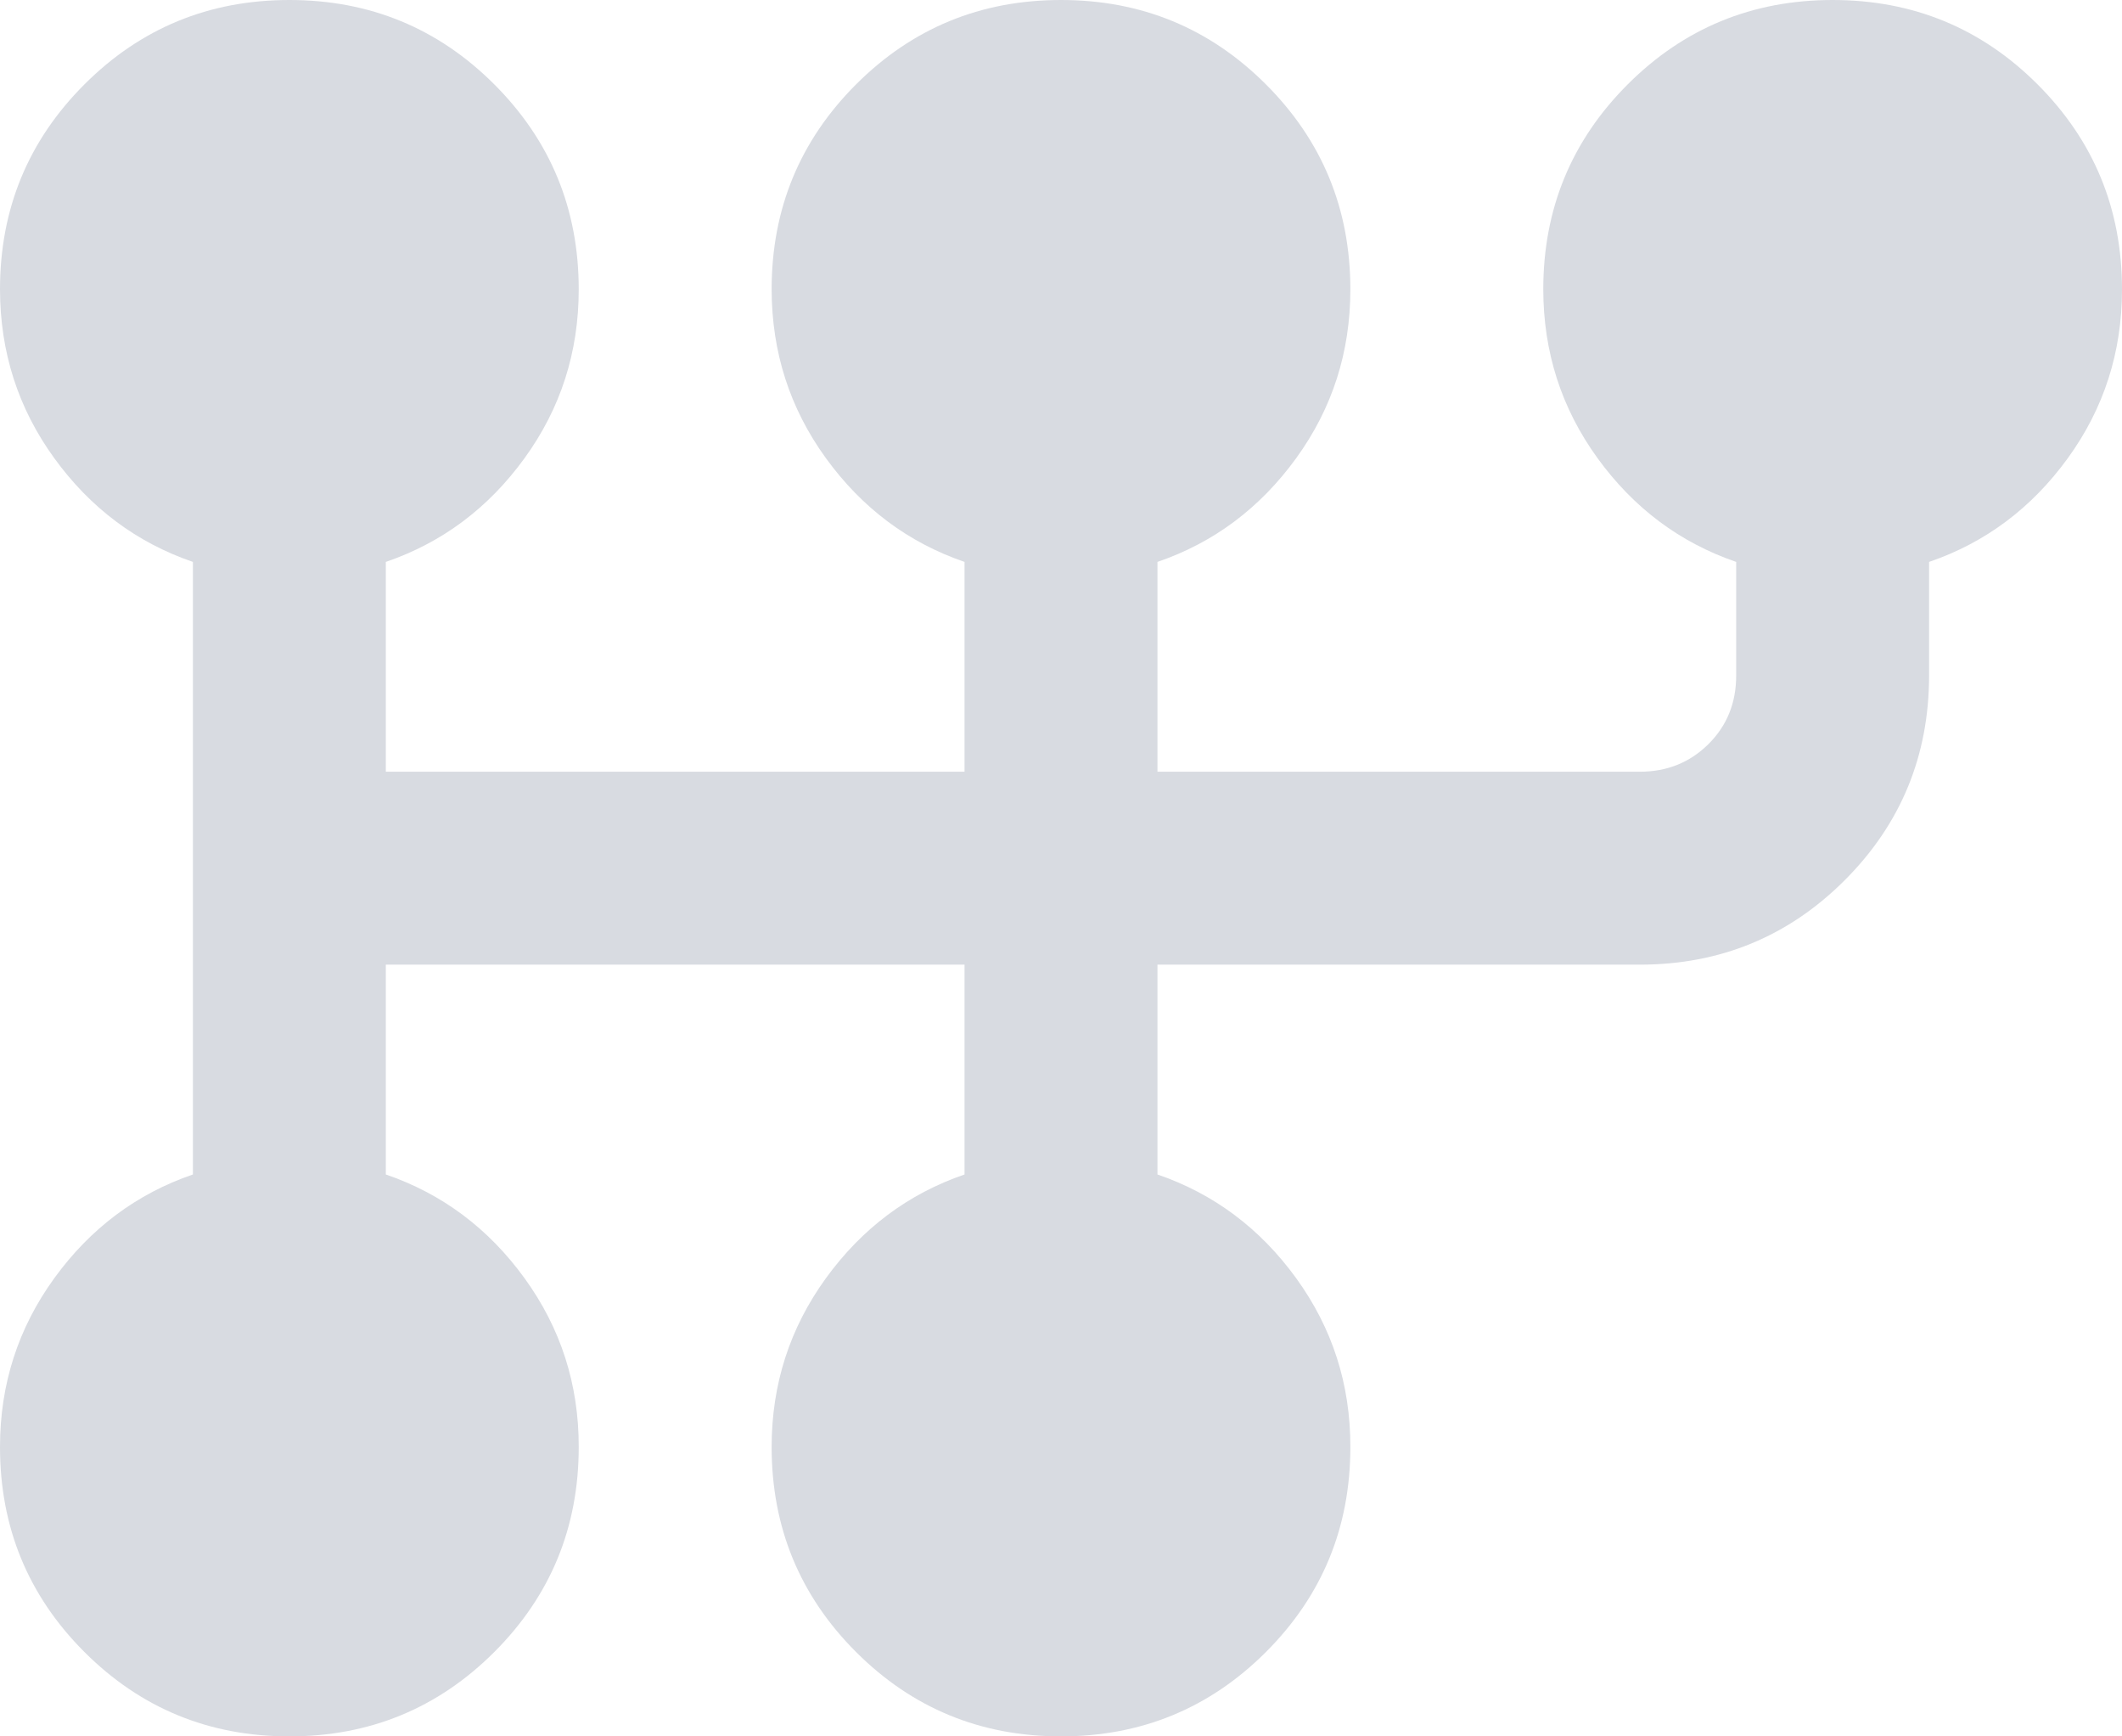 <?xml version="1.0" encoding="UTF-8"?> <svg xmlns="http://www.w3.org/2000/svg" width="22" height="18" viewBox="0 0 22 18" fill="none"> <path d="M3 18C2.167 18 1.458 17.708 0.875 17.125C0.292 16.542 0 15.833 0 15C0 14.35 0.188 13.767 0.563 13.25C0.938 12.733 1.417 12.375 2 12.175V5.825C1.417 5.625 0.938 5.267 0.563 4.75C0.188 4.233 0.001 3.65 0 3C0 2.167 0.292 1.458 0.875 0.875C1.458 0.292 2.167 0 3 0C3.833 0 4.542 0.292 5.125 0.875C5.708 1.458 6 2.167 6 3C6 3.65 5.813 4.233 5.438 4.75C5.063 5.267 4.584 5.625 4 5.825V8H10V5.825C9.417 5.625 8.938 5.267 8.563 4.75C8.188 4.233 8.001 3.65 8 3C8 2.167 8.292 1.458 8.875 0.875C9.458 0.292 10.167 0 11 0C11.833 0 12.542 0.292 13.125 0.875C13.708 1.458 14 2.167 14 3C14 3.65 13.813 4.233 13.438 4.75C13.063 5.267 12.584 5.625 12 5.825V8H17C17.283 8 17.521 7.904 17.713 7.713C17.905 7.522 18.001 7.284 18 7V5.825C17.417 5.625 16.938 5.267 16.563 4.75C16.188 4.233 16.001 3.65 16 3C16 2.167 16.292 1.458 16.875 0.875C17.458 0.292 18.167 0 19 0C19.833 0 20.542 0.292 21.125 0.875C21.708 1.458 22 2.167 22 3C22 3.65 21.813 4.233 21.438 4.75C21.063 5.267 20.584 5.625 20 5.825V7C20 7.833 19.708 8.542 19.125 9.125C18.542 9.708 17.833 10 17 10H12V12.175C12.583 12.375 13.063 12.733 13.438 13.25C13.813 13.767 14.001 14.35 14 15C14 15.833 13.708 16.542 13.125 17.125C12.542 17.708 11.833 18 11 18C10.167 18 9.458 17.708 8.875 17.125C8.292 16.542 8 15.833 8 15C8 14.35 8.188 13.767 8.563 13.25C8.938 12.733 9.417 12.375 10 12.175V10H4V12.175C4.583 12.375 5.063 12.733 5.438 13.25C5.813 13.767 6.001 14.35 6 15C6 15.833 5.708 16.542 5.125 17.125C4.542 17.708 3.833 18 3 18Z" fill="#D8DBE1"></path> </svg> 